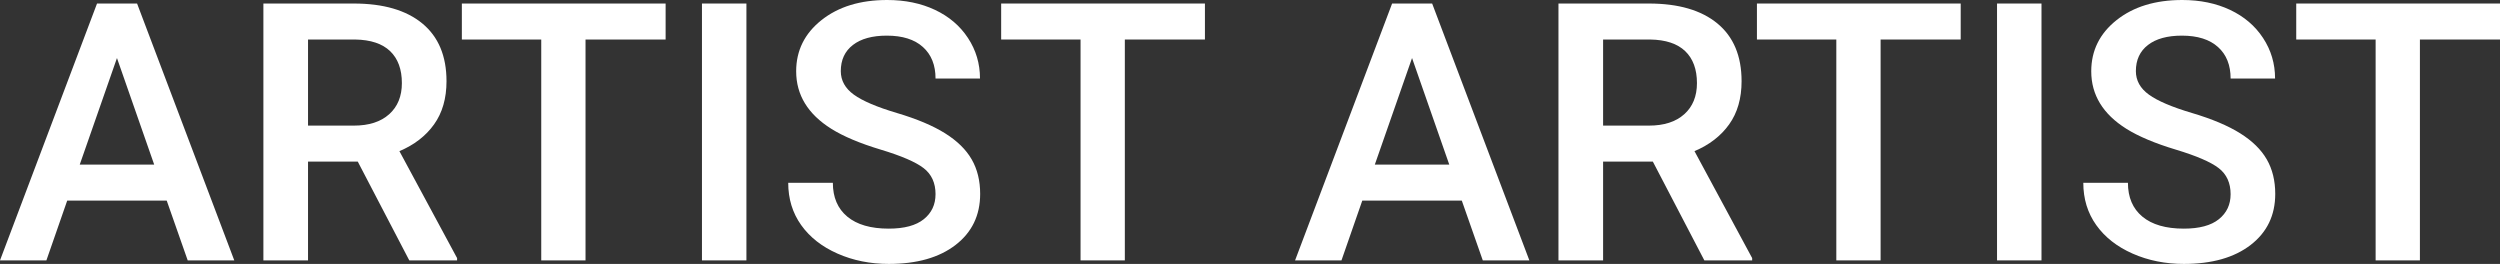 <?xml version="1.0" encoding="UTF-8"?><svg id="_レイヤー_2" xmlns="http://www.w3.org/2000/svg" width="2560.19" height="270.273" viewBox="0 0 2560.19 270.273"><rect x="0" y="0" width="2560.19" height="270.273" fill="#333333" stroke="none"/><g id="B"><path d="M170.727,205.415h-101.894l-21.318,61.245H0L99.365,3.613h41.011l99.546,263.047h-47.695l-21.499-61.245ZM81.66,168.56h76.24l-38.12-109.121-38.12,109.121Z" fill="#fff" stroke-width="0"/><path d="M366.387,165.488h-50.947v101.172h-45.708V3.613h92.5c30.352,0,53.776,6.811,70.278,20.433,16.5,13.623,24.751,33.332,24.751,59.128,0,17.601-4.246,32.336-12.737,44.209s-20.325,21.005-35.501,27.393l59.077,109.539v2.346h-48.96l-52.754-101.172ZM315.44,128.633h46.973c15.415,0,27.461-3.884,36.133-11.652s13.008-18.396,13.008-31.888c0-14.092-4.006-24.99-12.014-32.7-8.011-7.706-19.963-11.681-35.862-11.924h-48.237v88.164Z" fill="#fff" stroke-width="0"/><path d="M681.645,40.469h-82.022v226.191h-45.347V40.469h-81.299V3.613h208.667v36.855Z" fill="#fff" stroke-width="0"/><path d="M764.39,266.66h-45.527V3.613h45.527v263.047Z" fill="#fff" stroke-width="0"/><path d="M958.062,198.911c0-11.562-4.065-20.475-12.195-26.738-8.13-6.261-22.795-12.584-43.992-18.97-21.2-6.383-38.061-13.487-50.586-21.318-23.969-15.054-35.952-34.688-35.952-58.897,0-21.196,8.641-38.662,25.925-52.393,17.282-13.73,39.715-20.596,67.297-20.596,18.306,0,34.626,3.374,48.96,10.117,14.332,6.747,25.592,16.351,33.784,28.816,8.189,12.466,12.285,26.286,12.285,41.462h-45.527c0-13.73-4.308-24.48-12.918-32.248-8.613-7.769-20.929-11.653-36.946-11.653-14.936,0-26.529,3.193-34.778,9.575-8.252,6.386-12.376,15.298-12.376,26.738,0,9.638,4.455,17.677,13.369,24.119,8.912,6.444,23.605,12.708,44.082,18.789,20.474,6.083,36.915,13.008,49.321,20.776,12.404,7.768,21.499,16.683,27.28,26.738,5.781,10.058,8.672,21.832,8.672,35.319,0,21.923-8.401,39.356-25.203,52.302-16.802,12.949-39.597,19.422-68.381,19.422-19.032,0-36.525-3.523-52.483-10.568-15.96-7.047-28.364-16.771-37.217-29.178-8.852-12.403-13.279-26.856-13.279-43.359h45.708c0,14.935,4.937,26.498,14.815,34.688,9.874,8.192,24.028,12.285,42.456,12.285,15.898,0,27.851-3.221,35.862-9.666,8.008-6.441,12.014-14.964,12.014-25.564Z" fill="#fff" stroke-width="0"/><path d="M1233.936,40.469h-82.022v226.191h-45.347V40.469h-81.299V3.613h208.667v36.855Z" fill="#fff" stroke-width="0"/><path d="M1496.982,205.415h-101.894l-21.318,61.245h-47.515L1425.62,3.613h41.011l99.546,263.047h-47.695l-21.499-61.245ZM1407.915,168.56h76.24l-38.12-109.121-38.12,109.121Z" fill="#fff" stroke-width="0"/><path d="M1692.642,165.488h-50.947v101.172h-45.708V3.613h92.5c30.352,0,53.775,6.811,70.278,20.433,16.5,13.623,24.751,33.332,24.751,59.128,0,17.601-4.246,32.336-12.736,44.209-8.492,11.873-20.325,21.005-35.501,27.393l59.077,109.539v2.346h-48.96l-52.754-101.172ZM1641.694,128.633h46.973c15.416,0,27.461-3.884,36.133-11.652s13.008-18.396,13.008-31.888c0-14.092-4.006-24.99-12.015-32.7-8.011-7.706-19.963-11.681-35.861-11.924h-48.237v88.164Z" fill="#fff" stroke-width="0"/><path d="M2007.9,40.469h-82.022v226.191h-45.347V40.469h-81.299V3.613h208.667v36.855Z" fill="#fff" stroke-width="0"/><path d="M2090.644,266.66h-45.527V3.613h45.527v263.047Z" fill="#fff" stroke-width="0"/><path d="M2284.316,198.911c0-11.562-4.065-20.475-12.194-26.738-8.131-6.261-22.795-12.584-43.992-18.97-21.2-6.383-38.06-13.487-50.586-21.318-23.969-15.054-35.952-34.688-35.952-58.897,0-21.196,8.641-38.662,25.925-52.393,17.282-13.73,39.716-20.596,67.298-20.596,18.307,0,34.625,3.374,48.96,10.117,14.332,6.747,25.592,16.351,33.784,28.816,8.19,12.466,12.285,26.286,12.285,41.462h-45.527c0-13.73-4.308-24.48-12.917-32.248-8.613-7.769-20.93-11.653-36.946-11.653-14.935,0-26.529,3.193-34.778,9.575-8.251,6.386-12.375,15.298-12.375,26.738,0,9.638,4.454,17.677,13.369,24.119,8.912,6.444,23.605,12.708,44.082,18.789,20.475,6.083,36.915,13.008,49.321,20.776,12.403,7.768,21.499,16.683,27.28,26.738,5.781,10.058,8.672,21.832,8.672,35.319,0,21.923-8.4,39.356-25.203,52.302-16.801,12.949-39.596,19.422-68.381,19.422-19.032,0-36.525-3.523-52.482-10.568-15.961-7.047-28.365-16.771-37.217-29.178-8.854-12.403-13.279-26.856-13.279-43.359h45.708c0,14.935,4.938,26.498,14.815,34.688,9.874,8.192,24.028,12.285,42.456,12.285,15.898,0,27.851-3.221,35.861-9.666,8.009-6.441,12.015-14.964,12.015-25.564Z" fill="#fff" stroke-width="0"/><path d="M2560.19,40.469h-82.022v226.191h-45.347V40.469h-81.299V3.613h208.667v36.855Z" fill="#fff" stroke-width="0"/></g></svg>